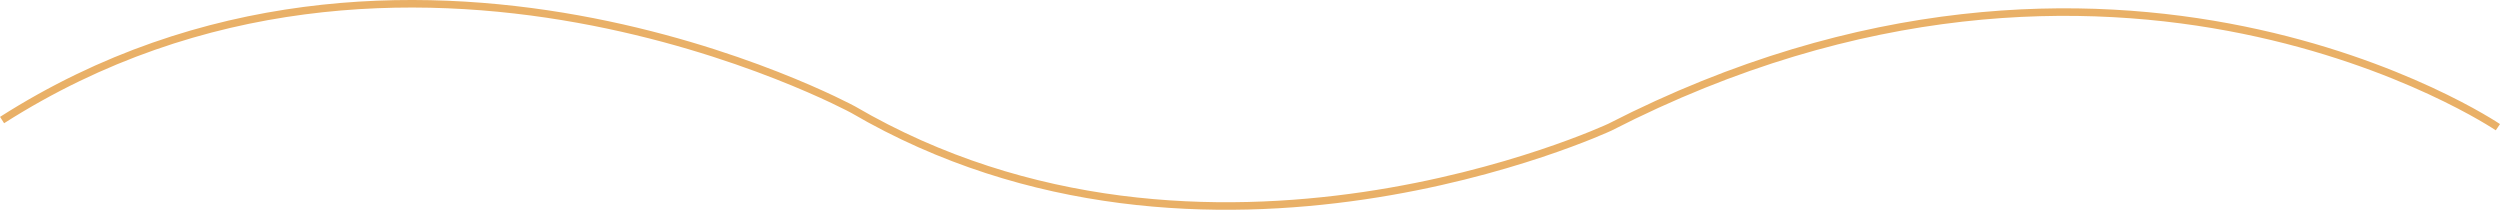 <svg xmlns="http://www.w3.org/2000/svg" xmlns:xlink="http://www.w3.org/1999/xlink" viewBox="0 0 1325.97 111.27"><defs><style>.cls-1,.cls-3{fill:none;}.cls-2{clip-path:url(#clip-path);}.cls-3{stroke:#e9b067;stroke-width:4px;}</style><clipPath id="clip-path" transform="translate(0 0)"><rect class="cls-1" width="1325.97" height="111.27"></rect></clipPath></defs><g id="Calque_2" data-name="Calque 2"><g id="Calque_1-2" data-name="Calque 1"><g class="cls-2"><path class="cls-3" d="M1324.85,67.46s-202.89-137.37-471,0c0,0-214.06,100-401.36-9.32,0,0-238.81-129.93-451.39,5.53" transform="translate(0 0)"></path></g></g></g></svg>